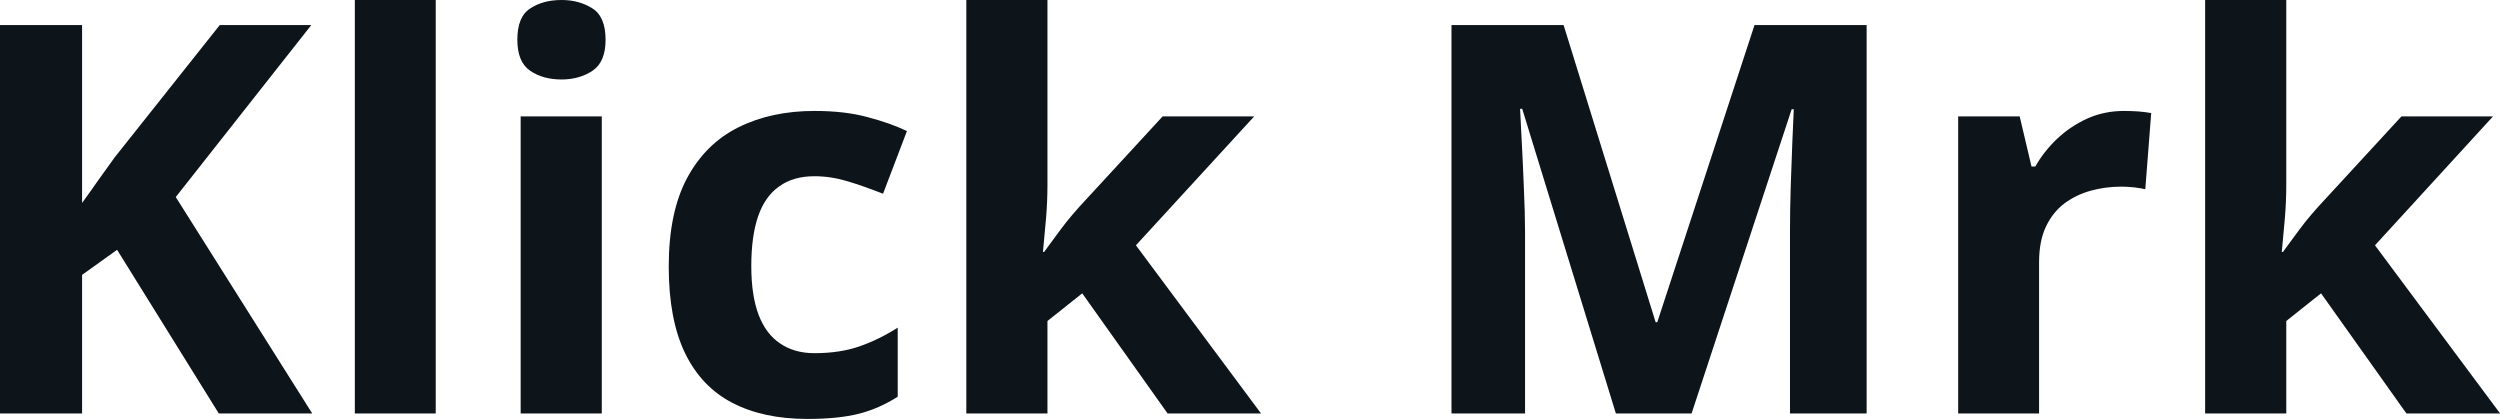 <svg fill="#0d141a" viewBox="0 0 105.685 17.71" height="100%" width="100%" xmlns="http://www.w3.org/2000/svg"><path preserveAspectRatio="none" d="M7.43 8.33L13.20 17.48L9.25 17.48L4.95 10.56L3.47 11.62L3.47 17.48L0 17.48L0 1.06L3.47 1.06L3.47 8.58Q3.82 8.10 4.16 7.61Q4.51 7.13 4.85 6.65L4.85 6.65L9.29 1.06L13.16 1.06L7.43 8.33ZM18.42 0L18.42 17.48L15.00 17.48L15.00 0L18.42 0ZM22.01 4.92L25.44 4.92L25.44 17.48L22.01 17.48L22.01 4.92ZM23.74 0L23.74 0Q24.49 0 25.05 0.36Q25.60 0.71 25.60 1.68L25.60 1.68Q25.60 2.62 25.05 2.99Q24.49 3.36 23.74 3.36L23.74 3.36Q22.95 3.36 22.41 2.99Q21.87 2.62 21.87 1.68L21.87 1.68Q21.87 0.71 22.41 0.36Q22.95 0 23.74 0ZM34.13 17.71L34.13 17.71Q32.27 17.71 30.96 17.03Q29.65 16.35 28.96 14.93Q28.27 13.50 28.27 11.27L28.27 11.27Q28.27 8.97 29.05 7.52Q29.83 6.07 31.22 5.38Q32.61 4.69 34.43 4.69L34.43 4.69Q35.72 4.69 36.67 4.95Q37.63 5.20 38.34 5.54L38.34 5.54L37.33 8.19Q36.52 7.87 35.82 7.66Q35.12 7.45 34.43 7.45L34.43 7.45Q33.53 7.45 32.94 7.88Q32.34 8.30 32.05 9.14Q31.76 9.98 31.76 11.25L31.76 11.25Q31.76 12.49 32.07 13.31Q32.38 14.12 32.98 14.52Q33.58 14.93 34.43 14.93L34.43 14.93Q35.51 14.93 36.34 14.64Q37.17 14.35 37.95 13.85L37.95 13.85L37.95 16.77Q37.17 17.27 36.31 17.49Q35.44 17.71 34.13 17.71ZM44.28 0L44.28 7.82Q44.28 8.53 44.22 9.23Q44.16 9.94 44.09 10.65L44.09 10.65L44.14 10.65Q44.37 10.33 44.61 10.01Q44.85 9.68 45.10 9.36Q45.36 9.04 45.63 8.74L45.63 8.74L49.15 4.92L53.02 4.92L48.02 10.37L53.31 17.48L49.36 17.48L45.75 12.40L44.28 13.57L44.28 17.48L40.85 17.48L40.85 0L44.28 0ZM71.51 17.48L68.31 17.48L64.35 4.60L64.26 4.60Q64.28 5.06 64.33 5.98Q64.38 6.90 64.42 7.95Q64.47 8.99 64.47 9.84L64.47 9.84L64.47 17.48L61.36 17.48L61.36 1.06L66.10 1.06L69.99 13.62L70.06 13.62L74.17 1.06L78.91 1.06L78.91 17.48L75.67 17.48L75.67 9.71Q75.67 8.92 75.70 7.91Q75.74 6.90 75.77 5.99Q75.81 5.08 75.83 4.62L75.83 4.62L75.74 4.62L71.51 17.48ZM89.79 4.69L89.79 4.69Q90.05 4.69 90.39 4.71Q90.73 4.74 90.94 4.78L90.94 4.78L90.69 8.00Q90.53 7.96 90.22 7.92Q89.91 7.89 89.68 7.89L89.68 7.89Q89.01 7.89 88.39 8.06Q87.77 8.23 87.27 8.60Q86.78 8.97 86.49 9.58Q86.20 10.19 86.20 11.09L86.20 11.09L86.20 17.48L82.78 17.48L82.78 4.92L85.38 4.92L85.88 7.04L86.04 7.04Q86.41 6.39 86.96 5.87Q87.52 5.34 88.24 5.01Q88.96 4.69 89.79 4.69ZM96.65 0L96.65 7.82Q96.65 8.53 96.59 9.23Q96.53 9.94 96.46 10.65L96.46 10.65L96.51 10.65Q96.74 10.33 96.98 10.01Q97.22 9.68 97.47 9.36Q97.73 9.04 98.00 8.74L98.00 8.74L101.52 4.92L105.39 4.92L100.40 10.37L105.69 17.48L101.73 17.48L98.12 12.40L96.65 13.57L96.65 17.48L93.22 17.48L93.22 0L96.65 0Z"></path></svg>